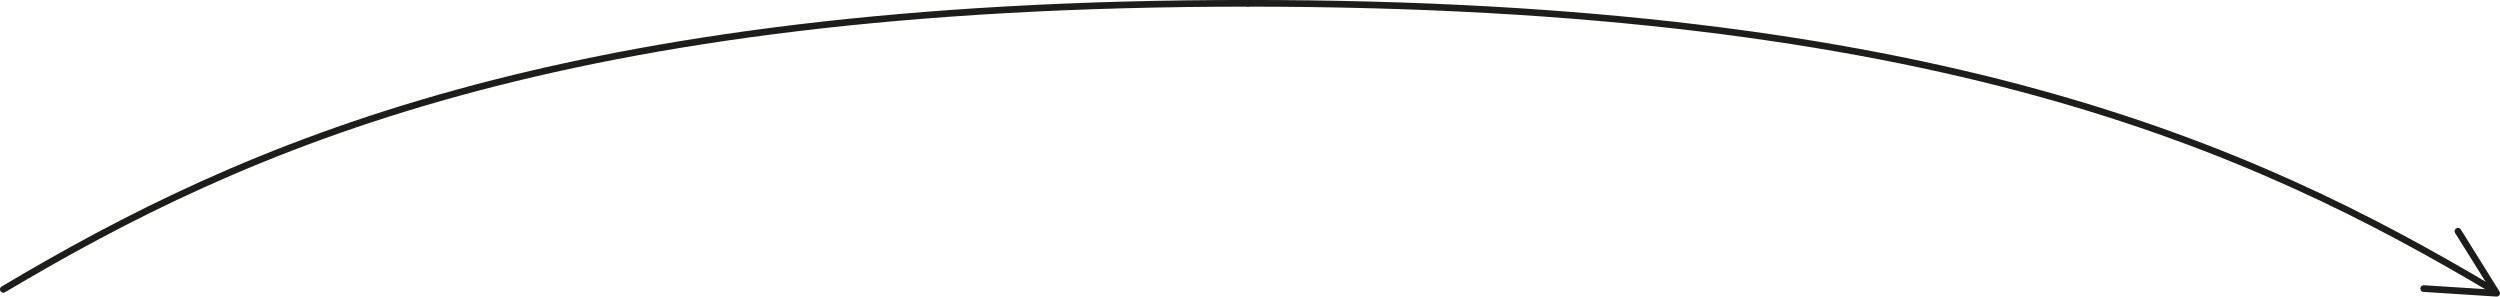 <svg xmlns="http://www.w3.org/2000/svg" viewBox="0 0 935.14 110.94"><defs><style>.cls-1{fill:none;stroke:#1d1d1b;stroke-linecap:round;stroke-linejoin:round;stroke-width:2.5px;}</style></defs><g id="Ebene_2" data-name="Ebene 2"><g id="Ebene_1-2" data-name="Ebene 1"><polyline class="cls-1" points="906.61 107.94 933.89 109.69 919.42 86.5"/><path class="cls-1" d="M1.25,108.24c90-53.49,208.39-107,465.46-107"/><path class="cls-1" d="M932.16,108.24c-90-53.49-208.39-107-465.45-107"/></g></g></svg>